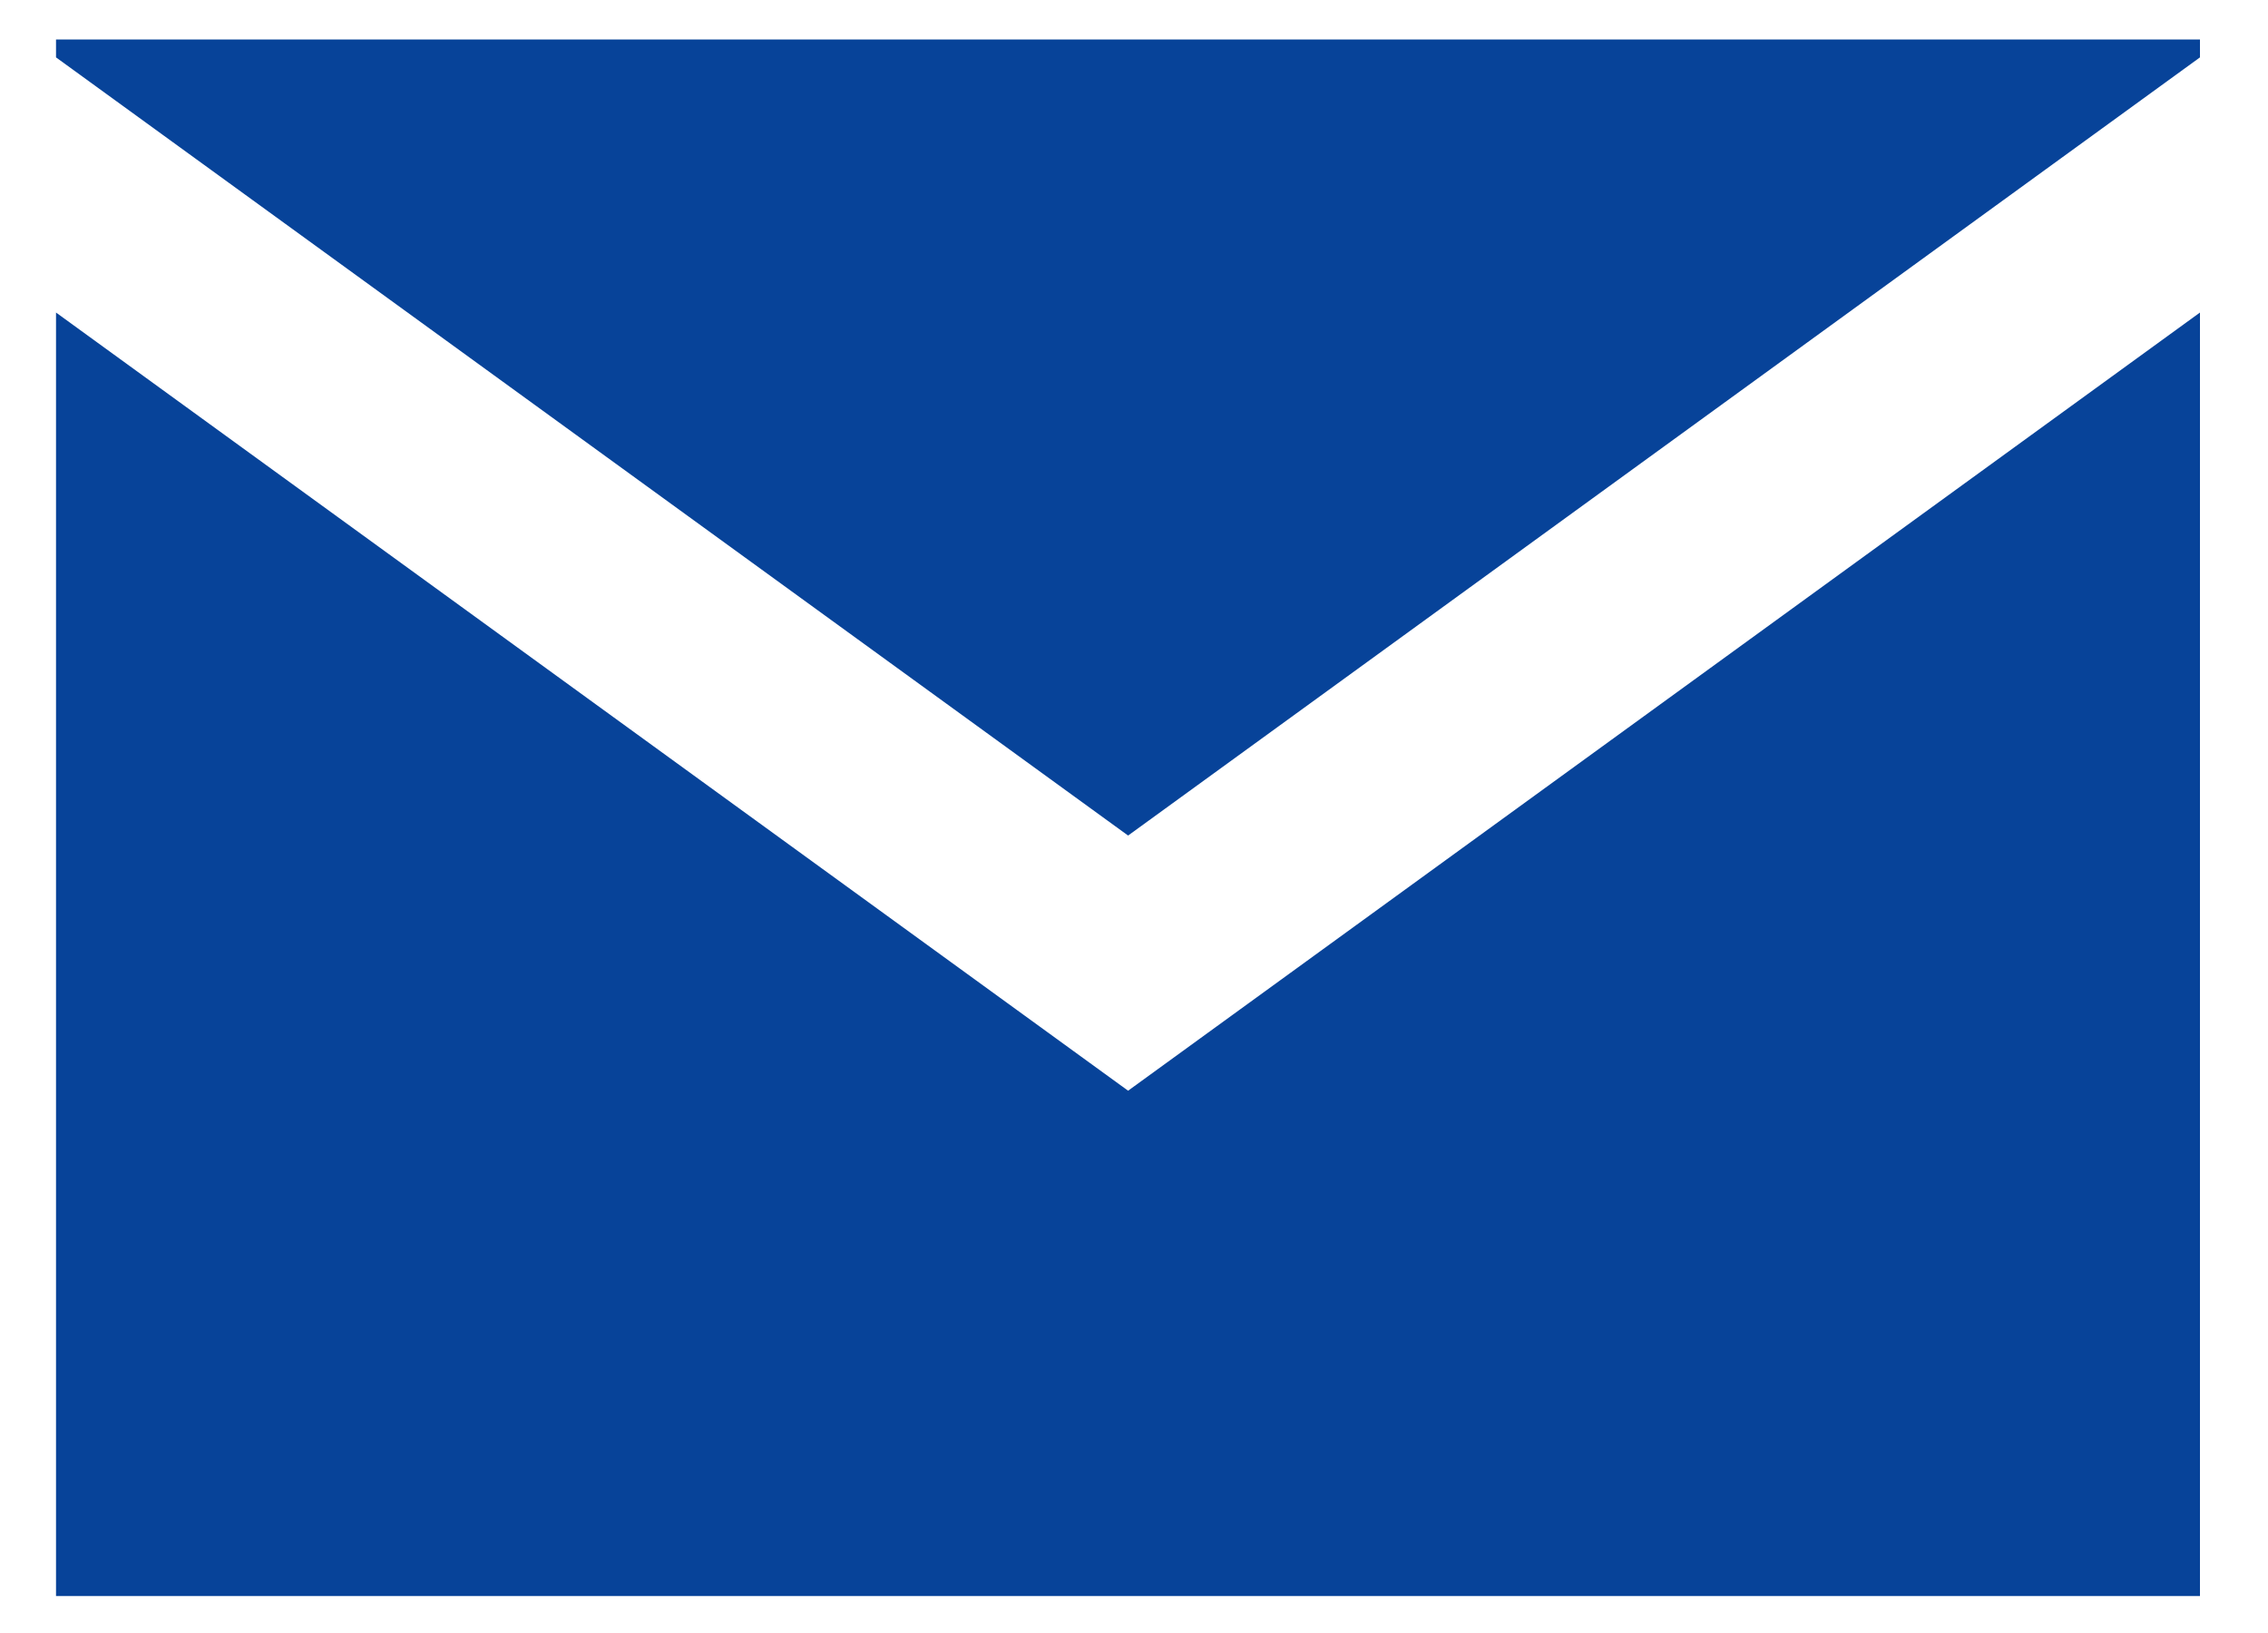 <?xml version="1.0" encoding="utf-8"?>
<!-- Generator: Adobe Illustrator 24.0.0, SVG Export Plug-In . SVG Version: 6.00 Build 0)  -->
<svg version="1.1" id="Layer_1" xmlns="http://www.w3.org/2000/svg" xmlns:xlink="http://www.w3.org/1999/xlink" x="0px" y="0px"
	 viewBox="0 0 100 72" style="enable-background:new 0 0 100 72;" xml:space="preserve">
<g>
	<polygon style="fill:#074399;" points="49.74,36.84 97,2.53 97,1.74 2.47,1.74 2.47,2.53 	"/>
	<polygon style="fill:#074399;" points="49.74,48.09 2.47,13.78 2.47,70.37 97,70.37 97,13.78 	"/>
</g>
</svg>
